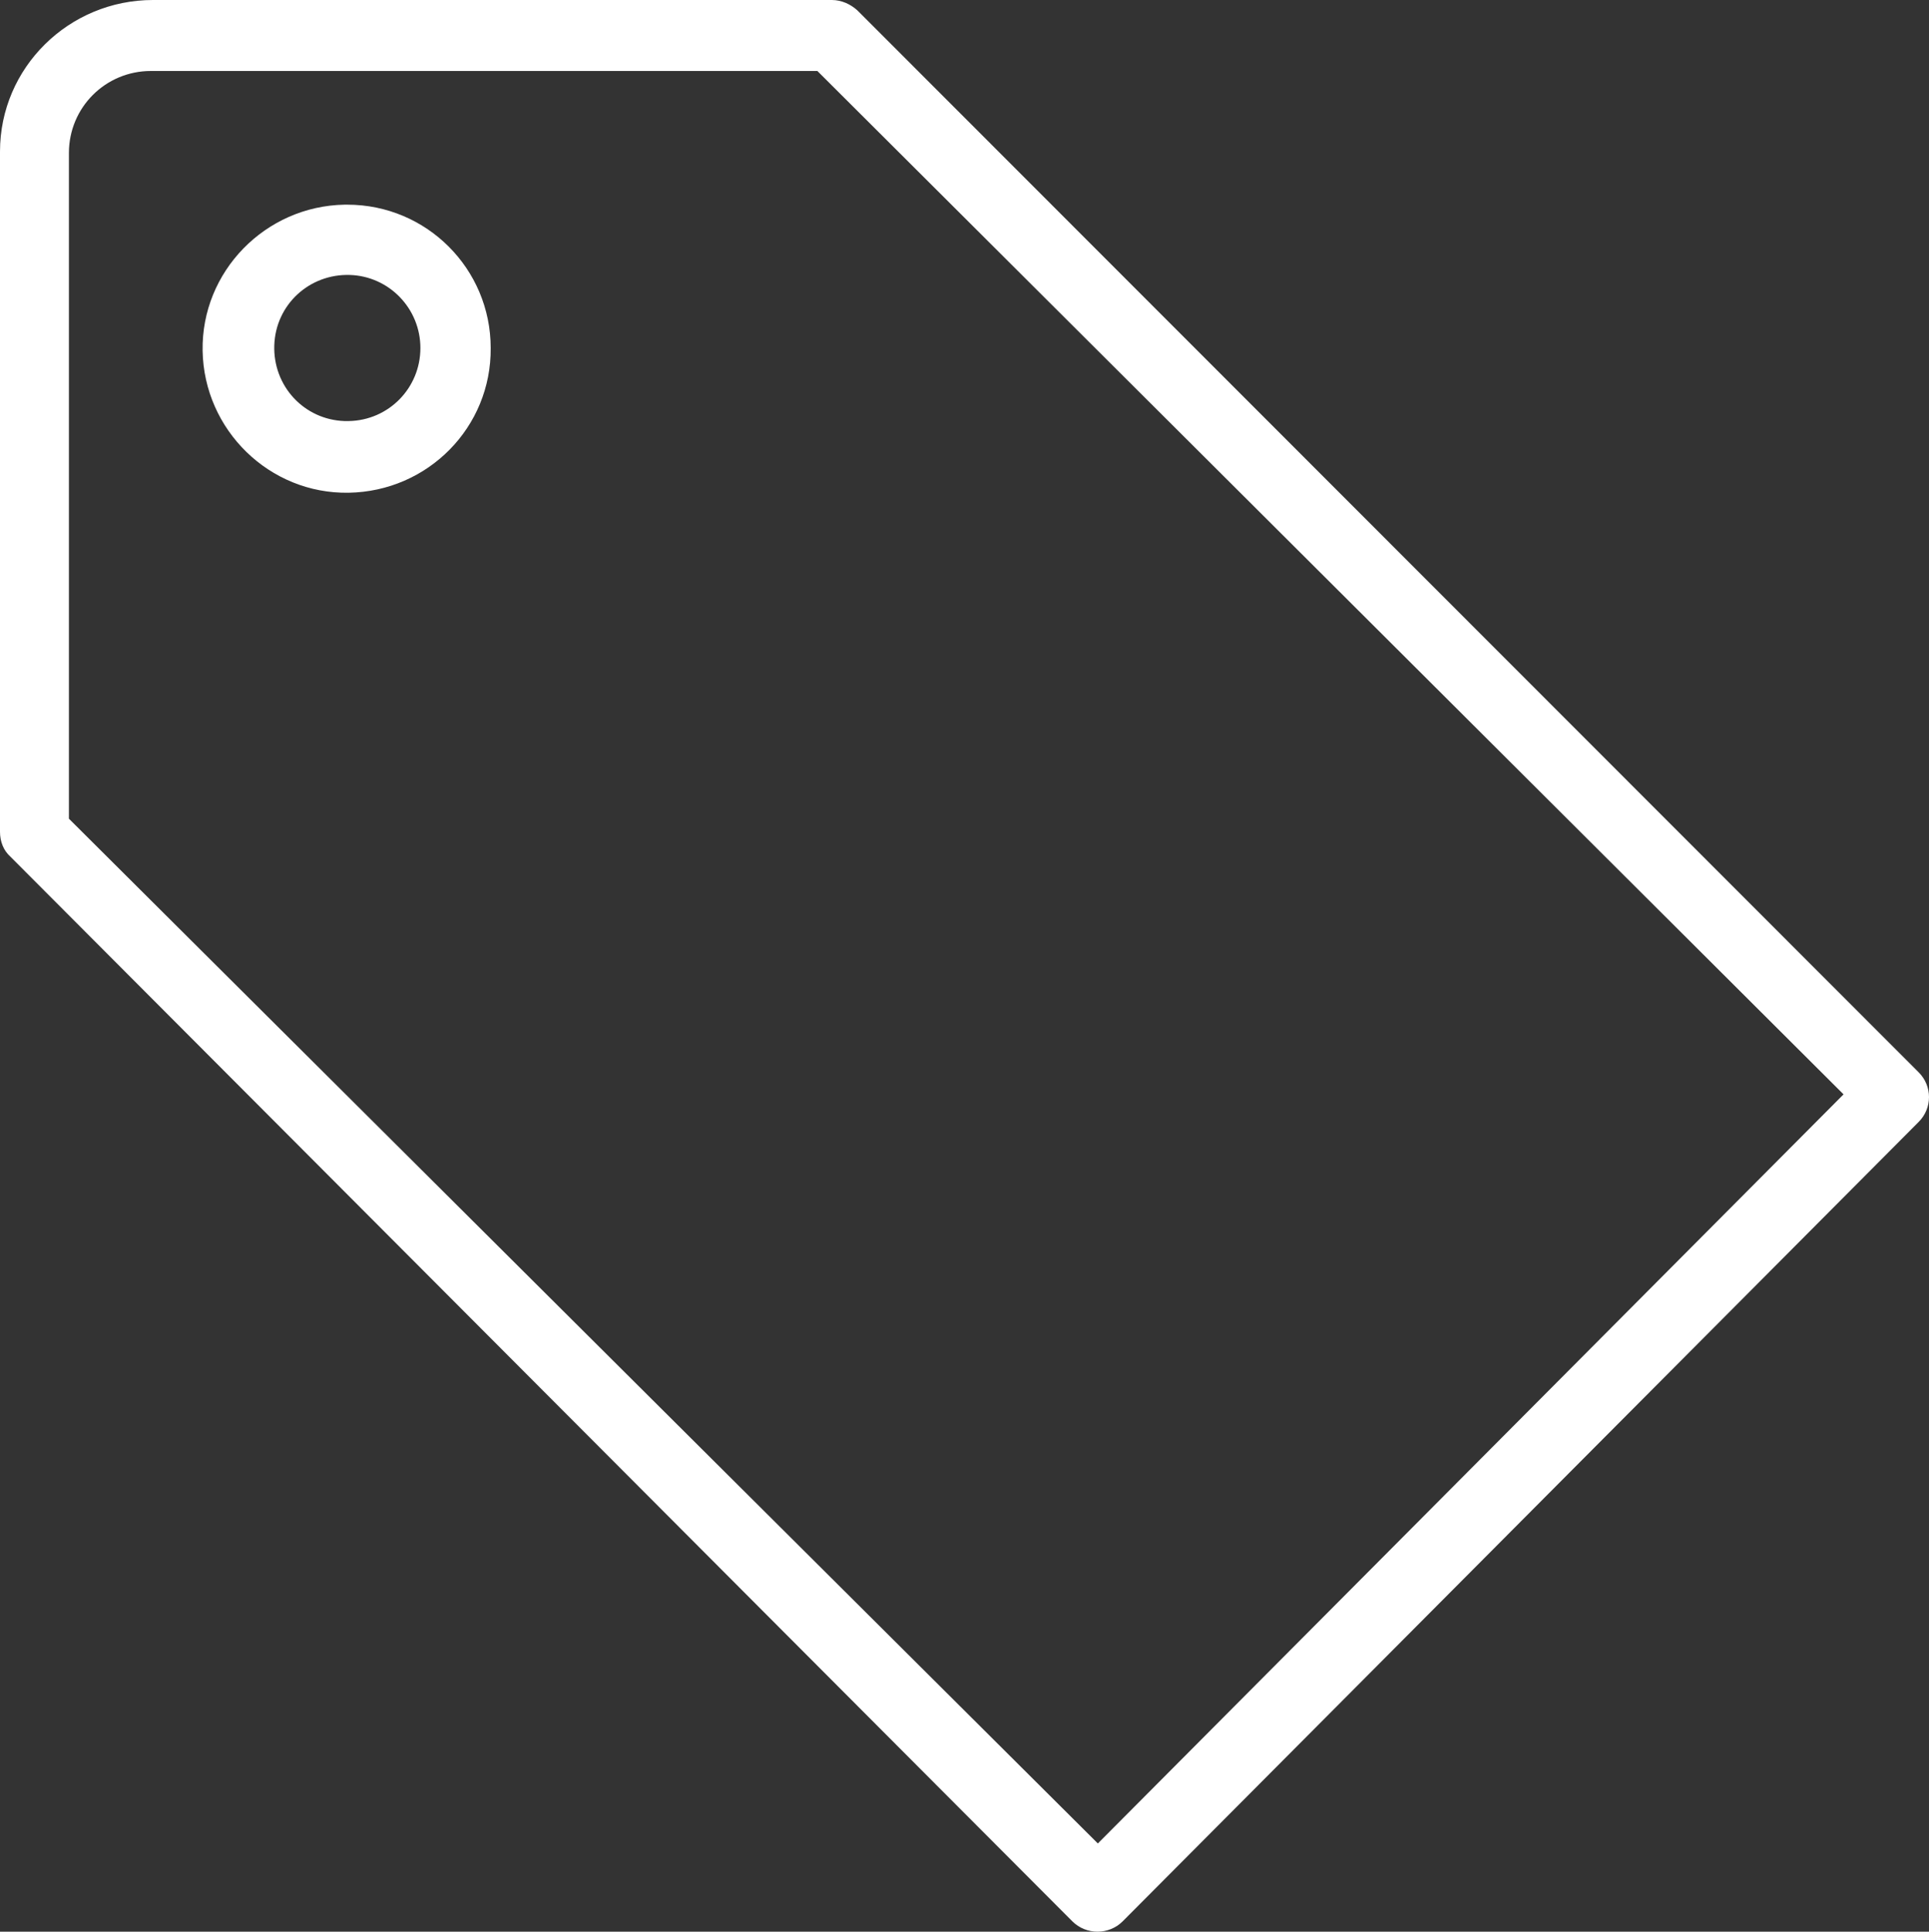 <?xml version="1.0" encoding="UTF-8"?><svg id="a" xmlns="http://www.w3.org/2000/svg" width="27.99" height="28.03" viewBox="0 0 27.99 28.03"><rect x="0" y="0" width="27.99" height="28.03" fill="#333333" stroke="none"/><g id="b"><path d="m27.84,15.56L12.44.15C12.34.06,12.21,0,12.07,0H2.22C1,0,0,.98,0,2.2c0,0,0,.01,0,.02v9.85c0,.14.05.27.15.36l15.41,15.45c.2.2.53.2.73,0l11.55-11.6c.2-.2.2-.52,0-.72Zm-11.91,11.19L1,11.88V2.22c0-.66.53-1.19,1.19-1.19.01,0,.02,0,.03,0h9.64l14.89,14.85-10.82,10.87ZM5,2.97c-1.15.02-2.08.97-2.06,2.12.02,1.15.97,2.08,2.12,2.06,1.15-.02,2.07-.95,2.06-2.1,0-1.15-.93-2.08-2.08-2.08-.01,0-.03,0-.04,0Zm0,3.14c-.59-.02-1.04-.51-1.02-1.1s.51-1.04,1.1-1.02c.57.02,1.02.49,1.02,1.06,0,.58-.46,1.05-1.04,1.06-.02,0-.04,0-.06,0Z" fill="#fff"/></g></svg>